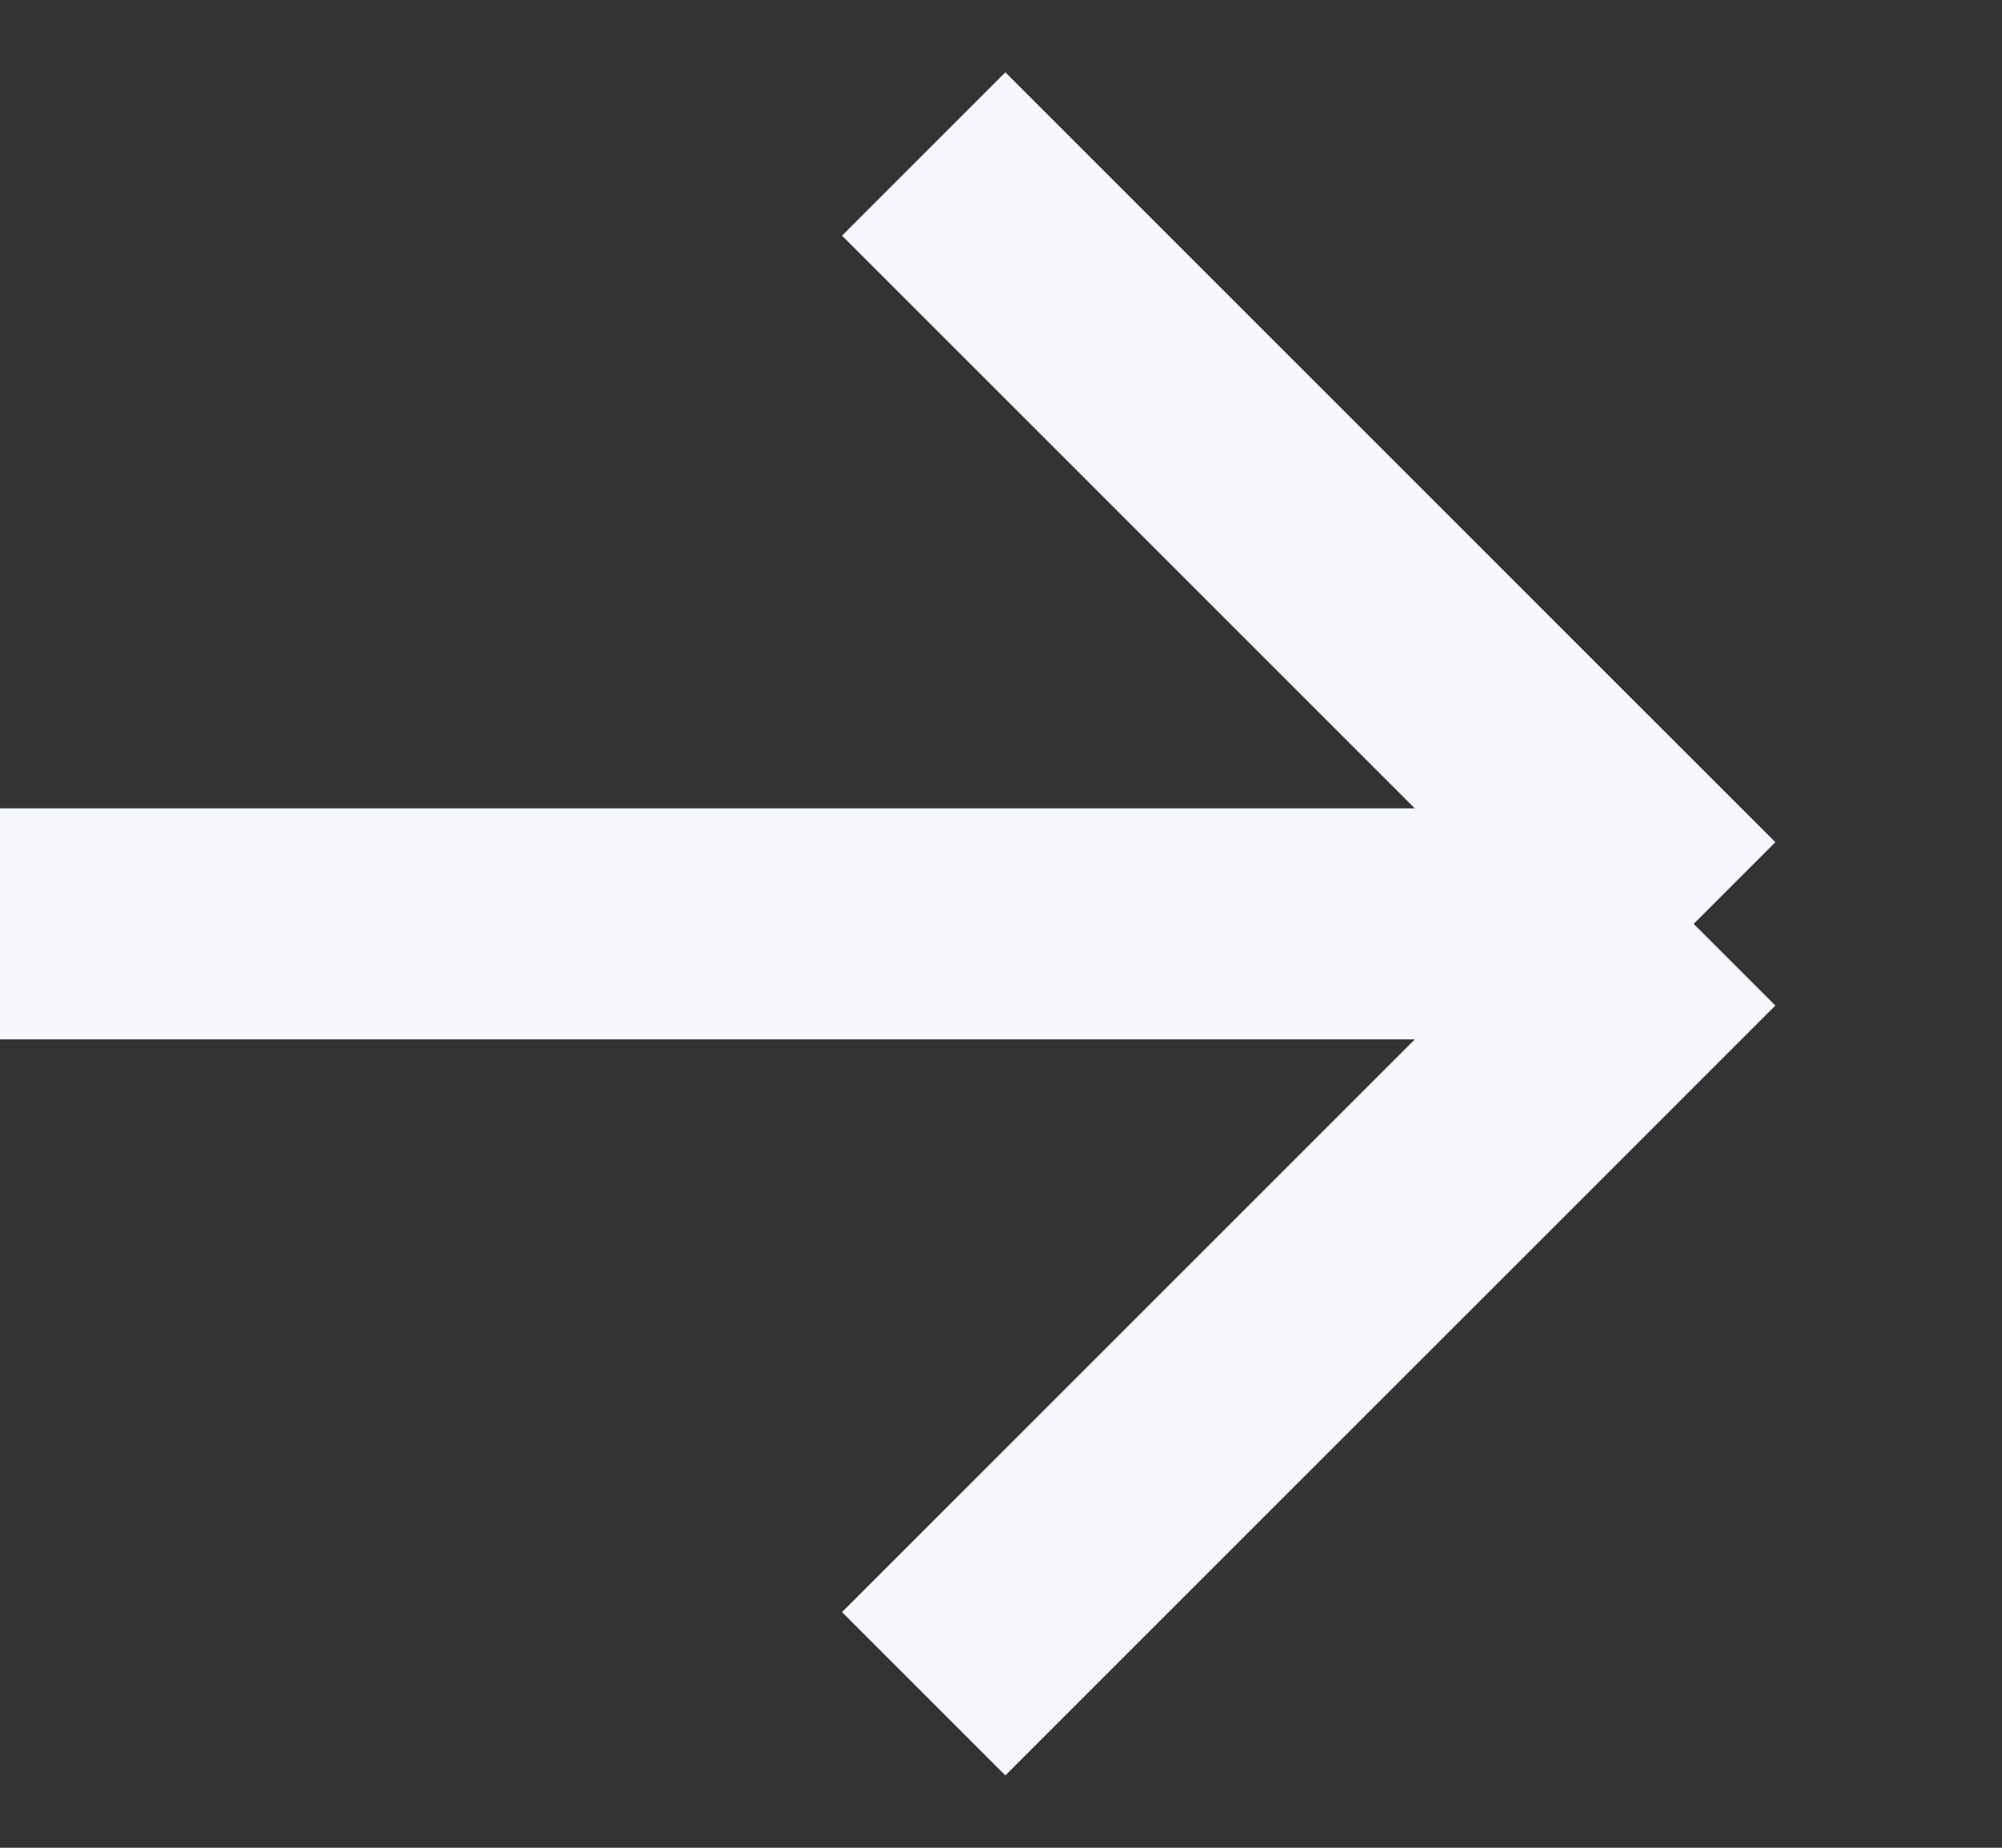 <?xml version="1.0" encoding="UTF-8"?> <svg xmlns="http://www.w3.org/2000/svg" width="13" height="12" viewBox="0 0 13 12" fill="none"><rect x="0" y="0" width="13" height="12" fill="#333333" stroke="none"/><path d="M-0.002 6H10.998M10.998 6L5.998 1M10.998 6L5.998 11" stroke="#F6F7FC" stroke-width="1.5"></path></svg> 
